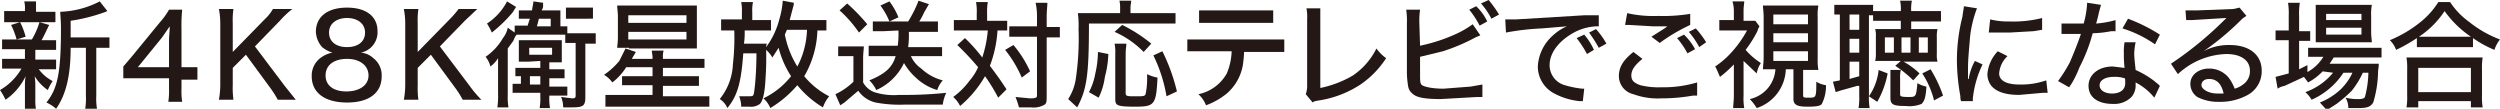 <svg id="b6c41bd5-29da-40e3-b961-864e27bc9f18" data-name="レイヤー 1" xmlns="http://www.w3.org/2000/svg" viewBox="0 0 360.9 15.7" width="360.9" height="15.7">
  <defs>
    <style>
      .bdbb1205-5cd5-42e1-a8c0-512e821cc298 {
        fill: #231815;
      }
    </style>
  </defs>
  <g>
    <path class="bdbb1205-5cd5-42e1-a8c0-512e821cc298" d="M1.8,7.1H.3V5.7H4.6A11.2,11.2,0,0,0,5.7,3.2l1.4.4c-.4.8-.7,1.5-1.1,2.2H8.1V7.2h-3V8.6h3V10H5.6a5.8,5.8,0,0,0,2,1.7,8.3,8.3,0,0,0-.7,1.3,6.7,6.7,0,0,1-1.9-2,8.2,8.2,0,0,1,.1,1.4v1.9a7.1,7.1,0,0,0,.1,1.5H3.6V12.3A7.8,7.8,0,0,1,3.7,11,8.7,8.7,0,0,1,.8,14.4,10,10,0,0,0,0,13,8.4,8.4,0,0,0,3.1,9.9H.3V8.5H3.6V7.1ZM6.5,1.7H8V3.2H.6V1.6h3V1.4A4.1,4.1,0,0,0,3.5.2H5.2V1.7Zm-4.1,4a11.7,11.7,0,0,0-.8-2.1l1.3-.4a10.2,10.2,0,0,1,.8,2.1Zm11.8-.3h1.6V6.9H13.9v6.9a9.2,9.2,0,0,0,.1,1.9H12.3a9.2,9.2,0,0,0,.1-1.9V6.9H10.2c0,4.1-.7,6.8-2.1,8.8a5.5,5.5,0,0,0-1.4-.9c1.6-2,2.1-4.2,2.1-10.7,0-1.2-.1-1.9-.1-2.4A13.2,13.2,0,0,0,14.4.2l1.1,1.4-.5.2A25.5,25.5,0,0,1,10.2,3V5.4Z"/>
    <path class="bdbb1205-5cd5-42e1-a8c0-512e821cc298" d="M17.8,9.6,19,8.2l4.1-5a10.8,10.8,0,0,0,1.3-1.8h1.9a22.7,22.7,0,0,0-.1,2.8V9.7h2.3v1.8H26.2v1.3a10.3,10.3,0,0,0,.1,1.9h-2a10.9,10.9,0,0,0,.1-1.9V11.3H17.8Zm6.6-3.7c0-.8.1-1.3.1-2.1L23.4,5.4,19.9,9.7h4.5Z"/>
    <path class="bdbb1205-5cd5-42e1-a8c0-512e821cc298" d="M41.1,12.4l1.6,2H40.1a14,14,0,0,0-1-1.6L35.5,7.9,33.6,9.8v2.5a12.8,12.8,0,0,0,.1,2.1H31.6a12.5,12.5,0,0,0,.2-2.1v-9a11.2,11.2,0,0,0-.2-2h2.1a10.9,10.9,0,0,0-.1,2V7.5l4.6-4.7a6.4,6.4,0,0,0,1.2-1.5h2.8A13.6,13.6,0,0,0,40.4,3L36.8,6.7Z"/>
    <path class="bdbb1205-5cd5-42e1-a8c0-512e821cc298" d="M53.9,8.4A3.1,3.1,0,0,1,55.1,11c0,2.4-1.8,3.8-5,3.8S45,13.4,45,11a3.2,3.2,0,0,1,1.5-2.8A3.9,3.9,0,0,1,48,7.6a4.4,4.4,0,0,1-1.5-.8,3.6,3.6,0,0,1-.9-2.2c0-2.2,1.7-3.5,4.5-3.5s4.4,1.3,4.4,3.4a3,3,0,0,1-2.4,3.1A3,3,0,0,1,53.9,8.4ZM47,10.9c0,1.4,1.1,2.3,3,2.3s3.2-.9,3.2-2.3S52,8.5,50.1,8.5,47,9.4,47,10.9Zm.5-6.2c0,1.3,1,2.1,2.6,2.1s2.6-.8,2.6-2.1-1.1-2.1-2.6-2.1S47.5,3.4,47.5,4.7Z"/>
    <path class="bdbb1205-5cd5-42e1-a8c0-512e821cc298" d="M67.8,12.4a15.6,15.6,0,0,0,1.7,2H66.8a14,14,0,0,0-1-1.6L62.2,7.9,60.3,9.8v2.5a12.8,12.8,0,0,0,.1,2.1H58.3a12.5,12.5,0,0,0,.2-2.1v-9a11.2,11.2,0,0,0-.2-2h2.1a10.9,10.9,0,0,0-.1,2V7.5l4.6-4.7a13.5,13.5,0,0,0,1.3-1.5h2.7L67.1,3,63.5,6.7Z"/>
    <path class="bdbb1205-5cd5-42e1-a8c0-512e821cc298" d="M76.1,3.8c.2-.4.2-.6.4-1.1H74.9V1.5h1.9c.1-.7.2-1,.2-1.3l1.4.2V.9c0,.1,0,.2-.2.6h2.7V3.8h1V4.8h4.1V6.3H84.5v7.7c0,1.3-.3,1.5-2,1.5H81.3a4,4,0,0,0-.3-1.5l1.6.2c.4,0,.5-.1.5-.4V6.2H81.6V5h-7c-.2.2-.2.2-.5.9L73.3,7v6.6a9.8,9.8,0,0,0,.1,1.9H71.8a11.5,11.5,0,0,0,.1-2V8.4a4.4,4.4,0,0,1-1.1,1.2,3.7,3.7,0,0,0-.7-1.4,8.2,8.2,0,0,0,2.5-2.7A3.5,3.5,0,0,0,73.3,4l1,.7v-1h1.8ZM74.5,1l-.5.8a20.6,20.6,0,0,1-3,2.9,8.3,8.3,0,0,0-.7-1.3A8.5,8.5,0,0,0,73.2.2Zm1.8,7.9H74.9V5.8h6.2V9H79.3v1h2.2v1.3H79.3v1.2h2.6v1.3H79.3V14a7.6,7.6,0,0,0,.1,1.6H77.9A7.6,7.6,0,0,0,78,14v-.6H74V12.1h1.2V11h-.8V9.8H78v-1Zm.1-1h3.3v-1H76.4Zm.1,4.3H78V11H76.5Zm3-8.4V2.7H77.8c-.1.3-.1.5-.3,1.1Zm6.1-1.1H81.7V1.1h3.9Z"/>
    <path class="bdbb1205-5cd5-42e1-a8c0-512e821cc298" d="M90.4,9.7a8.5,8.5,0,0,1-2,2.2,4.1,4.1,0,0,0-1.2-1.1,10.7,10.7,0,0,0,2.2-2L90.3,7l1.5.5-.6,1h3V8.3c0-.4-.1-.7-.1-1h1.7a3.1,3.1,0,0,0-.1,1v.2h6V9.8h-6V11h5.2v1.4H95.7v1.5h6.7v1.5h-15V13.7h6.8V12.3H89.8V11h4.4V9.7Zm.4-2.8H89.1c0-.3.1-.8.1-1.5V2.4c0-.7-.1-1.1-.1-1.6h11.5V7H90.8Zm-.1-3.6h8.4V2.2H90.7Zm0,2.4h8.4V4.6H90.7Z"/>
    <path class="bdbb1205-5cd5-42e1-a8c0-512e821cc298" d="M119.3,4.4H118a13.9,13.9,0,0,1-1.9,6.6,11.2,11.2,0,0,0,3.6,2.9,5.1,5.1,0,0,0-.9,1.6,14,14,0,0,1-3.7-3.2,15.9,15.9,0,0,1-3.9,3.3,3.6,3.6,0,0,0-1-1.4,11.3,11.3,0,0,0,4-3.2,13.8,13.8,0,0,1-1.8-4.1l-.9,1.4a4.4,4.4,0,0,0-.9-1.1,42.6,42.6,0,0,1-.1,4.3c-.1,2-.4,3.1-.8,3.5a2.1,2.1,0,0,1-1.5.4H107a4,4,0,0,0-.3-1.5h1.2c.7,0,.8,0,.9-.3s.4-2.7.4-5.9h-1.9c-.3,4.1-.8,6.1-2.3,7.9a2.8,2.8,0,0,0-1.1-1.3,8.5,8.5,0,0,0,1.9-5,33.3,33.3,0,0,0,.2-4.9h-1.9V2.8h3V1.8A6.2,6.2,0,0,0,107,.3h1.7a6.2,6.2,0,0,0-.1,1.5V2.9h2.7V4.4h-3.8a10.9,10.9,0,0,1-.1,1.9h3.3a1.8,1.8,0,0,0-.1.5,11.5,11.5,0,0,0,1.9-4A12.5,12.5,0,0,0,113,.1l1.6.3a1.8,1.8,0,0,1-.1.6L114,2.9h5.3Zm-5.7-.1-.3.7a13.8,13.8,0,0,0,1.8,4.6,11.2,11.2,0,0,0,.9-2.2,12.5,12.5,0,0,0,.5-3.1Z"/>
    <path class="bdbb1205-5cd5-42e1-a8c0-512e821cc298" d="M121,6.7h3.7c0,.5-.1.9-.1,1.8v3.4a3.1,3.1,0,0,0,1.6,1.4,9.3,9.3,0,0,0,3.6.4,58.9,58.9,0,0,0,6.8-.3,5.5,5.5,0,0,0-.5,1.7h-5.5a18.6,18.6,0,0,1-4.2-.3,4.2,4.2,0,0,1-2.5-1.7l-2,1.7-.6.4-.7-1.6a9.4,9.4,0,0,0,2.6-1.8V8.1H121ZM122.3.5a27.6,27.6,0,0,1,2.9,3L124,4.7a17.4,17.4,0,0,0-2.8-3.2Zm5.3,4H126V3.1h5.1a16.8,16.8,0,0,0,1.5-3l1.5.5-.7,1.2a8.3,8.3,0,0,1-.7,1.3h2.7V4.6h-4.2a12.2,12.2,0,0,1-.1,2.2H136V8.1h-4.5A4.3,4.3,0,0,0,133,9.9a7,7,0,0,0,3.1,1.7,3.9,3.9,0,0,0-.8,1.4,7.7,7.7,0,0,1-3.1-1.8,8.7,8.7,0,0,1-1.7-2.1,8,8,0,0,1-4,3.9,5,5,0,0,0-1-1.4c2.2-.9,3.3-1.8,3.8-3.5h-3.9V6.6h4.2a12.8,12.8,0,0,0,.1-2.2Zm.8-4.3a9.9,9.9,0,0,1,1.3,2.3l-1.3.6A10.5,10.5,0,0,0,127.1.8Z"/>
    <path class="bdbb1205-5cd5-42e1-a8c0-512e821cc298" d="M141,2a7.6,7.6,0,0,0-.1-1.7h1.7a8.6,8.6,0,0,0-.1,1.7V3h2.9V4.4H144a17.2,17.2,0,0,1-1.1,5.1c.9,1.2,1.5,2,2.4,3.4l-1.2,1.2a25.9,25.9,0,0,0-1.9-3.1,16.2,16.2,0,0,1-3.6,4.3,4.1,4.1,0,0,0-1-1.3,10.9,10.9,0,0,0,2.4-2.4,7.6,7.6,0,0,0,1.2-1.9,41.2,41.2,0,0,0-3-3.2l1.1-1a22.9,22.9,0,0,1,2.5,2.8,16.9,16.9,0,0,0,.8-3.9h-4.9V2.9H141Zm5.3,4.5a16,16,0,0,1,2.4,3.8l-1.2.9a17,17,0,0,0-2.4-4Zm1-1.2h-1.6V3.8h4V2.4a8.8,8.8,0,0,0-.2-2h1.7c0,.5-.1,1.1-.1,2V3.9H153V5.4h-1.9v8.3c0,.9,0,1.2-.3,1.4a3.1,3.1,0,0,1-2,.4h-1.7a13.1,13.1,0,0,0-.5-1.5l2.1.2c.8,0,1-.1,1-.4V5.3Z"/>
    <path class="bdbb1205-5cd5-42e1-a8c0-512e821cc298" d="M161.7,1.1a3.8,3.8,0,0,0-.1-1h1.7c0,.3-.1.6-.1,1v.8h6.5V3.4H157.2c0,7.4-.3,9.5-1.7,12.1l-1.3-1.2a7.3,7.3,0,0,0,1.1-2.9,39.8,39.8,0,0,0,.4-7.2,13.5,13.5,0,0,0-.1-2.3h6.1Zm-4.5,12.2a8.9,8.9,0,0,0,.9-2.6,14.7,14.7,0,0,0,.4-3.2l1.5.3a14.4,14.4,0,0,1-.5,3.3,9.5,9.5,0,0,1-.9,3Zm7.9-5.8a13.5,13.5,0,0,0-4.2-2.9l1.1-1a21.7,21.7,0,0,1,4.2,2.7Zm-2.5-1.2c0,.4-.1.8-.1,1.5v5.6c0,.5.2.5,1.4.5s1.4,0,1.5-.4a11.7,11.7,0,0,0,.2-2.4v-.4a5.3,5.3,0,0,0,1.5.5c-.2,3.9-.4,4.2-3.2,4.2s-2.9-.2-2.9-1.2V7.8a6.2,6.2,0,0,0-.1-1.5Zm5.8,7.6A21.5,21.5,0,0,0,166.5,8l1.3-.6a27.1,27.1,0,0,1,2.1,5.8Z"/>
    <path class="bdbb1205-5cd5-42e1-a8c0-512e821cc298" d="M179.6,7.4a16.5,16.5,0,0,1-.2,2.1,7,7,0,0,1-2.3,4,10.3,10.3,0,0,1-3,1.7,4.2,4.2,0,0,0-1.1-1.6,6.1,6.1,0,0,0,4.1-3,8.9,8.9,0,0,0,.7-3.2h-6.4V5.7h14V7.5h-5.8Zm-6.5-5.9h10.7V3.3H173.1Z"/>
    <path class="bdbb1205-5cd5-42e1-a8c0-512e821cc298" d="M190.6,1.2V12.7a15.4,15.4,0,0,0,4.7-1.8A10.1,10.1,0,0,0,198.7,7a6.2,6.2,0,0,0,1.4,1.4,13.4,13.4,0,0,1-3.7,3.8,15.1,15.1,0,0,1-6,2.3c-.5.1-.7.1-.9.3l-1-1.2a3.7,3.7,0,0,0,.2-1.4V2.8a6.7,6.7,0,0,0-.1-1.6Z"/>
    <path class="bdbb1205-5cd5-42e1-a8c0-512e821cc298" d="M205,6.6a24.3,24.3,0,0,0,5.2-1.7,13.8,13.8,0,0,0,2.4-1.4l1.1,1.6-.7.3a27.6,27.6,0,0,1-4.7,2l-3.3.8v2.2h0v.3c0,1,0,1.4.3,1.6s1.3.5,3.1.5l3.9-.3,1.7-.3v1.8h-.7l-5.3.3c-2.2,0-3.4-.2-4-.7s-.7-.8-.8-1.7a11.3,11.3,0,0,1-.1-1.4V3.4a10.9,10.9,0,0,0-.1-2h2a11.5,11.5,0,0,0-.1,2ZM213.1.9a7.3,7.3,0,0,1,1.6,2.2l-1.1.6a13,13,0,0,0-1.5-2.3Zm1.8-.9a15.9,15.9,0,0,1,1.5,2.1l-1.1.6A10.7,10.7,0,0,0,213.8.5Z"/>
    <path class="bdbb1205-5cd5-42e1-a8c0-512e821cc298" d="M217.3,2.8h1.6l9.9-.6h2V3.8h-.3a7.5,7.5,0,0,0-3.1.8c-2.3,1.2-3.7,3-3.7,4.8a3,3,0,0,0,2.2,2.9,13.8,13.8,0,0,0,2.5.5h.3l-.2,1.8H228a10,10,0,0,1-3.8-1.2A4.4,4.4,0,0,1,222,9.6a6.4,6.4,0,0,1,2.2-4.5,6.9,6.9,0,0,1,2-1.3l-3.6.3a36.7,36.7,0,0,0-5.2.6Zm11.8,5a15.3,15.3,0,0,0-1.5-2.3l1.1-.5a9.3,9.3,0,0,1,1.4,2.2Zm1.7-.9a21.1,21.1,0,0,0-1.4-2.2l1-.5a11.3,11.3,0,0,1,1.5,2.1Z"/>
    <path class="bdbb1205-5cd5-42e1-a8c0-512e821cc298" d="M237.1,8.5c-1.1.9-1.6,1.6-1.6,2.4s.5,1.1,1.3,1.4a11,11,0,0,0,3,.3,17.1,17.1,0,0,0,5.2-.7v1.9h-.6a26,26,0,0,1-4.6.4,10.2,10.2,0,0,1-4-.6,2.7,2.7,0,0,1-2.1-2.6c0-1.3.6-2.3,2.1-3.5Zm-2.2-6.6a17.2,17.2,0,0,0,4.5.4A23.9,23.9,0,0,0,244,2V3.6a25.7,25.7,0,0,0-4.4,2.6l-1.2-.9,1.9-1.2.4-.3h-2.1l-3.4-.2h-.6ZM243.1,5a8.3,8.3,0,0,1,1.6,2.1l-1.1.6a12.1,12.1,0,0,0-1.5-2.2Zm1.7-.9a13,13,0,0,1,1.5,2l-1,.7a12.1,12.1,0,0,0-1.5-2.2Z"/>
    <path class="bdbb1205-5cd5-42e1-a8c0-512e821cc298" d="M251.7,13.8a8.2,8.2,0,0,0,.1,1.8h-1.6c0-.5.1-1,.1-1.8V9.3a17.1,17.1,0,0,1-2,1.8c-.2-.4-.4-1-.7-1.5a12.7,12.7,0,0,0,2.5-2.2,16.1,16.1,0,0,0,2.1-3h-4V2.9h2.1V1.5a5.1,5.1,0,0,0-.2-1.3h1.7c0,.3-.1.8-.1,1.3V3h1.7l.6.8a2.4,2.4,0,0,0-.3.7A17.5,17.5,0,0,1,252,7.2a10,10,0,0,0,2.2,1.9,3.9,3.9,0,0,0-.6,1.5l-1.9-1.8Zm4.4-3.8h-1.6c0-.4.1-1.1.1-1.7V2.5c0-.9-.1-1.2-.1-1.7h8a7.6,7.6,0,0,0-.1,1.7V8.4a8.6,8.6,0,0,0,.1,1.7h-2.2v3.7c0,.3.2.3.8.3s.9,0,1-.4.1-.8.1-1.9a3.9,3.9,0,0,0,1.4.5A5.7,5.7,0,0,1,263,15c-.2.3-.8.4-2.1.4s-2-.2-2-1.1V10h-1.1a6.1,6.1,0,0,1-4.2,5.6,7.6,7.6,0,0,0-1-1.3,4.7,4.7,0,0,0,3.7-4.3ZM256,3.5h5V2.1h-5Zm0,2.6h5V4.8h-5Zm0,2.7h5V7.4h-5Z"/>
    <path class="bdbb1205-5cd5-42e1-a8c0-512e821cc298" d="M274.6,8.8a10.5,10.5,0,0,1,2.5,1.8l-.9,1a17.1,17.1,0,0,0-2.6-2.1l.8-.7h-3.7a4.1,4.1,0,0,0,.1-1.1V5.3a3.4,3.4,0,0,0-.1-1.1h3.7V3h-4V2.2h-.6V13.8a9.2,9.2,0,0,0,.1,1.8h-1.6a9.2,9.2,0,0,0,.1-1.8V12.4h-.3l-2.5.7-.6.2-.4-1.5,1-.2V2.1h-.8V.7h5.6v.9h4a5.8,5.8,0,0,0-.1-1.5H276a6.2,6.2,0,0,0-.1,1.5h4.3V3.1h-4.3V4.2h3.8a4.5,4.5,0,0,0-.1,1.2V7.8a3.4,3.4,0,0,0,.1,1.1h-5.1ZM267,4.3h1.4V2.1H267Zm0,3.3h1.4v-2H267Zm0,3.8,1.4-.4V8.9H267Zm5.5-.8a13,13,0,0,1-1.5,4.1l-1.2-.8a8.2,8.2,0,0,0,1.4-3.8Zm-.4-3h1.3V5.4h-1.3Zm2.3,2.5a4.9,4.9,0,0,0-.1,1.3v2.2c0,.3.1.4,1.2.4s1.1,0,1.3-2a3.9,3.9,0,0,0,1.3.5c-.1,1.6-.3,2.1-.7,2.5a4.7,4.7,0,0,1-2.3.3c-1.8,0-2.2-.2-2.2-1.2v-4Zm.1-2.5h1.3V5.4h-1.3Zm2.5,0h1.3V5.4H277Zm1.7,2.4a18.8,18.8,0,0,1,1.8,3.8l-1.3.7a12.8,12.8,0,0,0-1.7-3.9Z"/>
    <path class="bdbb1205-5cd5-42e1-a8c0-512e821cc298" d="M285.4,1.2a16.3,16.3,0,0,0-1,4.1c-.1,1.4-.3,3.1-.3,4.6v1.5h.1a7.8,7.8,0,0,1,.9-2.6l1.1.5a14.9,14.9,0,0,0-1.4,4.9v.4h-1.7a1.7,1.7,0,0,1-.1-.7,30.2,30.2,0,0,1-.5-5,25.6,25.6,0,0,1,.8-6.5c.1-.9.2-1.1.2-1.5Zm4.4,6.9a3.8,3.8,0,0,0-1.2,2.5c0,1,1,1.6,2.9,1.6a11,11,0,0,0,3.9-.6l.2,1.8h-.7l-3.4.3c-2.1,0-3.4-.5-4.1-1.4a2.8,2.8,0,0,1-.5-1.6,5.4,5.4,0,0,1,1.5-3.3Zm-2.5-5.3a10.9,10.9,0,0,0,2.8.3,17,17,0,0,0,4.7-.5V4.3l-1.2.2-3.5.2h-3Z"/>
    <path class="bdbb1205-5cd5-42e1-a8c0-512e821cc298" d="M303.3.7,303,1.8c-.1.5-.2.9-.4,1.6a14.3,14.3,0,0,0,2.8-.5V4.5h-.6a15.7,15.7,0,0,1-2.7.3,23.8,23.8,0,0,1-1.9,4.9,15.2,15.2,0,0,1-1.1,2.3l-.4.6-1.6-.9a21.2,21.2,0,0,0,1.7-2.7c.6-1.4,1.2-2.9,1.6-4.1h-2.8V3.4h3.2a13.3,13.3,0,0,0,.5-3ZM311,14.1a8.6,8.6,0,0,0-2.7-2.2v.4a2.5,2.5,0,0,1-.6,1.7,3.5,3.5,0,0,1-2.7,1c-2.2,0-3.5-1-3.5-2.6s1.4-2.8,3.5-2.8l1.7.2a16.2,16.2,0,0,1-.1-2.1,8.1,8.1,0,0,1,.1-1.6h1.6a8.8,8.8,0,0,0-.2,1.6c0,.7.1,1.4.2,2.4a13.8,13.8,0,0,1,2.7,1.6l.6.5.2.2Zm-5.9-3c-1.2,0-2,.5-2,1.2s.7,1.2,1.8,1.2,1.9-.5,1.9-1.5-.1-.6-.1-.7A4.4,4.4,0,0,0,305.1,11.1Zm6-4.7a17.1,17.1,0,0,0-4.7-2.3l.8-1.4A24.6,24.6,0,0,1,311.8,5Z"/>
    <path class="bdbb1205-5cd5-42e1-a8c0-512e821cc298" d="M315.5,1.5h1.7l5.2-.2.9-.2,1,1.2a3.6,3.6,0,0,0-.9.7,39.2,39.2,0,0,1-5.3,4.4h0a7.6,7.6,0,0,1,3.8-.9c2.8,0,4.6,1.4,4.6,3.7a3.9,3.9,0,0,1-2.2,3.6,8.2,8.2,0,0,1-4,.9,6.5,6.5,0,0,1-3.1-.7,2.3,2.3,0,0,1-1-1.9c0-1.3,1.2-2.2,2.7-2.2a3.6,3.6,0,0,1,2.9,1.4,6.8,6.8,0,0,1,.8,1.5,3.4,3.4,0,0,0,1.2-.6,2.3,2.3,0,0,0,1-2c0-1.5-1.3-2.4-3.4-2.4a10.7,10.7,0,0,0-7,2.9l-1-1.5a51.1,51.1,0,0,0,7.7-6.3l.3-.3h-.1l-4.9.3h-.8Zm3.4,9.9c-.7,0-1.1.4-1.1.9s.9,1.2,2.3,1.2h.9C320.7,12.1,320,11.4,318.9,11.4Z"/>
    <path class="bdbb1205-5cd5-42e1-a8c0-512e821cc298" d="M335.3,10.3a8.3,8.3,0,0,1-2.1,1.6l-.6-.8-2.8,1.3a2.5,2.5,0,0,0-1,.4l-.3-1.7,1.9-.5V5.8h-1.9V4.4h1.9V2.3a9.8,9.8,0,0,0-.1-1.9H332a10.3,10.3,0,0,0-.1,1.9V4.5h1.6V5.9h-1.6V10l1.2-.6v1a6.1,6.1,0,0,0,2.3-2.2h-2.2V6.9h10.6V8.3h-6.9l-.6.9h7.1a5.8,5.8,0,0,1-.1,1,16.2,16.2,0,0,1-.7,4.6c-.4.6-.8.8-2.1.8H339a2.8,2.8,0,0,0-.4-1.5,7.5,7.5,0,0,0,2,.2c.4,0,.7-.1.8-.3a14.6,14.6,0,0,0,.5-3.5h-.8a12.8,12.8,0,0,1-1.6,2.6,20,20,0,0,1-2.2,1.9l-1.4.9-1-1.1a9.7,9.7,0,0,0,3-1.9,8.1,8.1,0,0,0,1.7-2.4h-1.3a10.6,10.6,0,0,1-4.6,3.9,4.4,4.4,0,0,0-.9-1.1,9.1,9.1,0,0,0,4-2.8Zm.5-4.2h-1.5V.7h8.1a7.1,7.1,0,0,0-.1,1.6V4.6c0,.7.1,1.2.1,1.5h-6.6Zm0-3.2h5.1V2h-5.1Zm0,2.1h5.1V4h-5.1Z"/>
    <path class="bdbb1205-5cd5-42e1-a8c0-512e821cc298" d="M348.9,5.5a22.8,22.8,0,0,1-3,1.7,3.7,3.7,0,0,0-.9-1.4,17.6,17.6,0,0,0,4.4-2.6A11.6,11.6,0,0,0,352,.3h1.7a10.9,10.9,0,0,0,2.8,2.9,16.1,16.1,0,0,0,4.4,2.5,4.4,4.4,0,0,0-.8,1.5A15.9,15.9,0,0,1,357,5.5V6.8h-8.1Zm-1.5,10a8.6,8.6,0,0,0,.1-1.7V10a8.6,8.6,0,0,0-.1-1.7h11a8.6,8.6,0,0,0-.1,1.7v3.8a8.6,8.6,0,0,0,.1,1.7h-1.7v-.9h-7.6v.9Zm1.7-2.2h7.6V9.8h-7.6Zm6.4-8h1.2a14.9,14.9,0,0,1-3.8-3.7,13,13,0,0,1-3.7,3.7h6.3Z"/>
  </g>
</svg>
